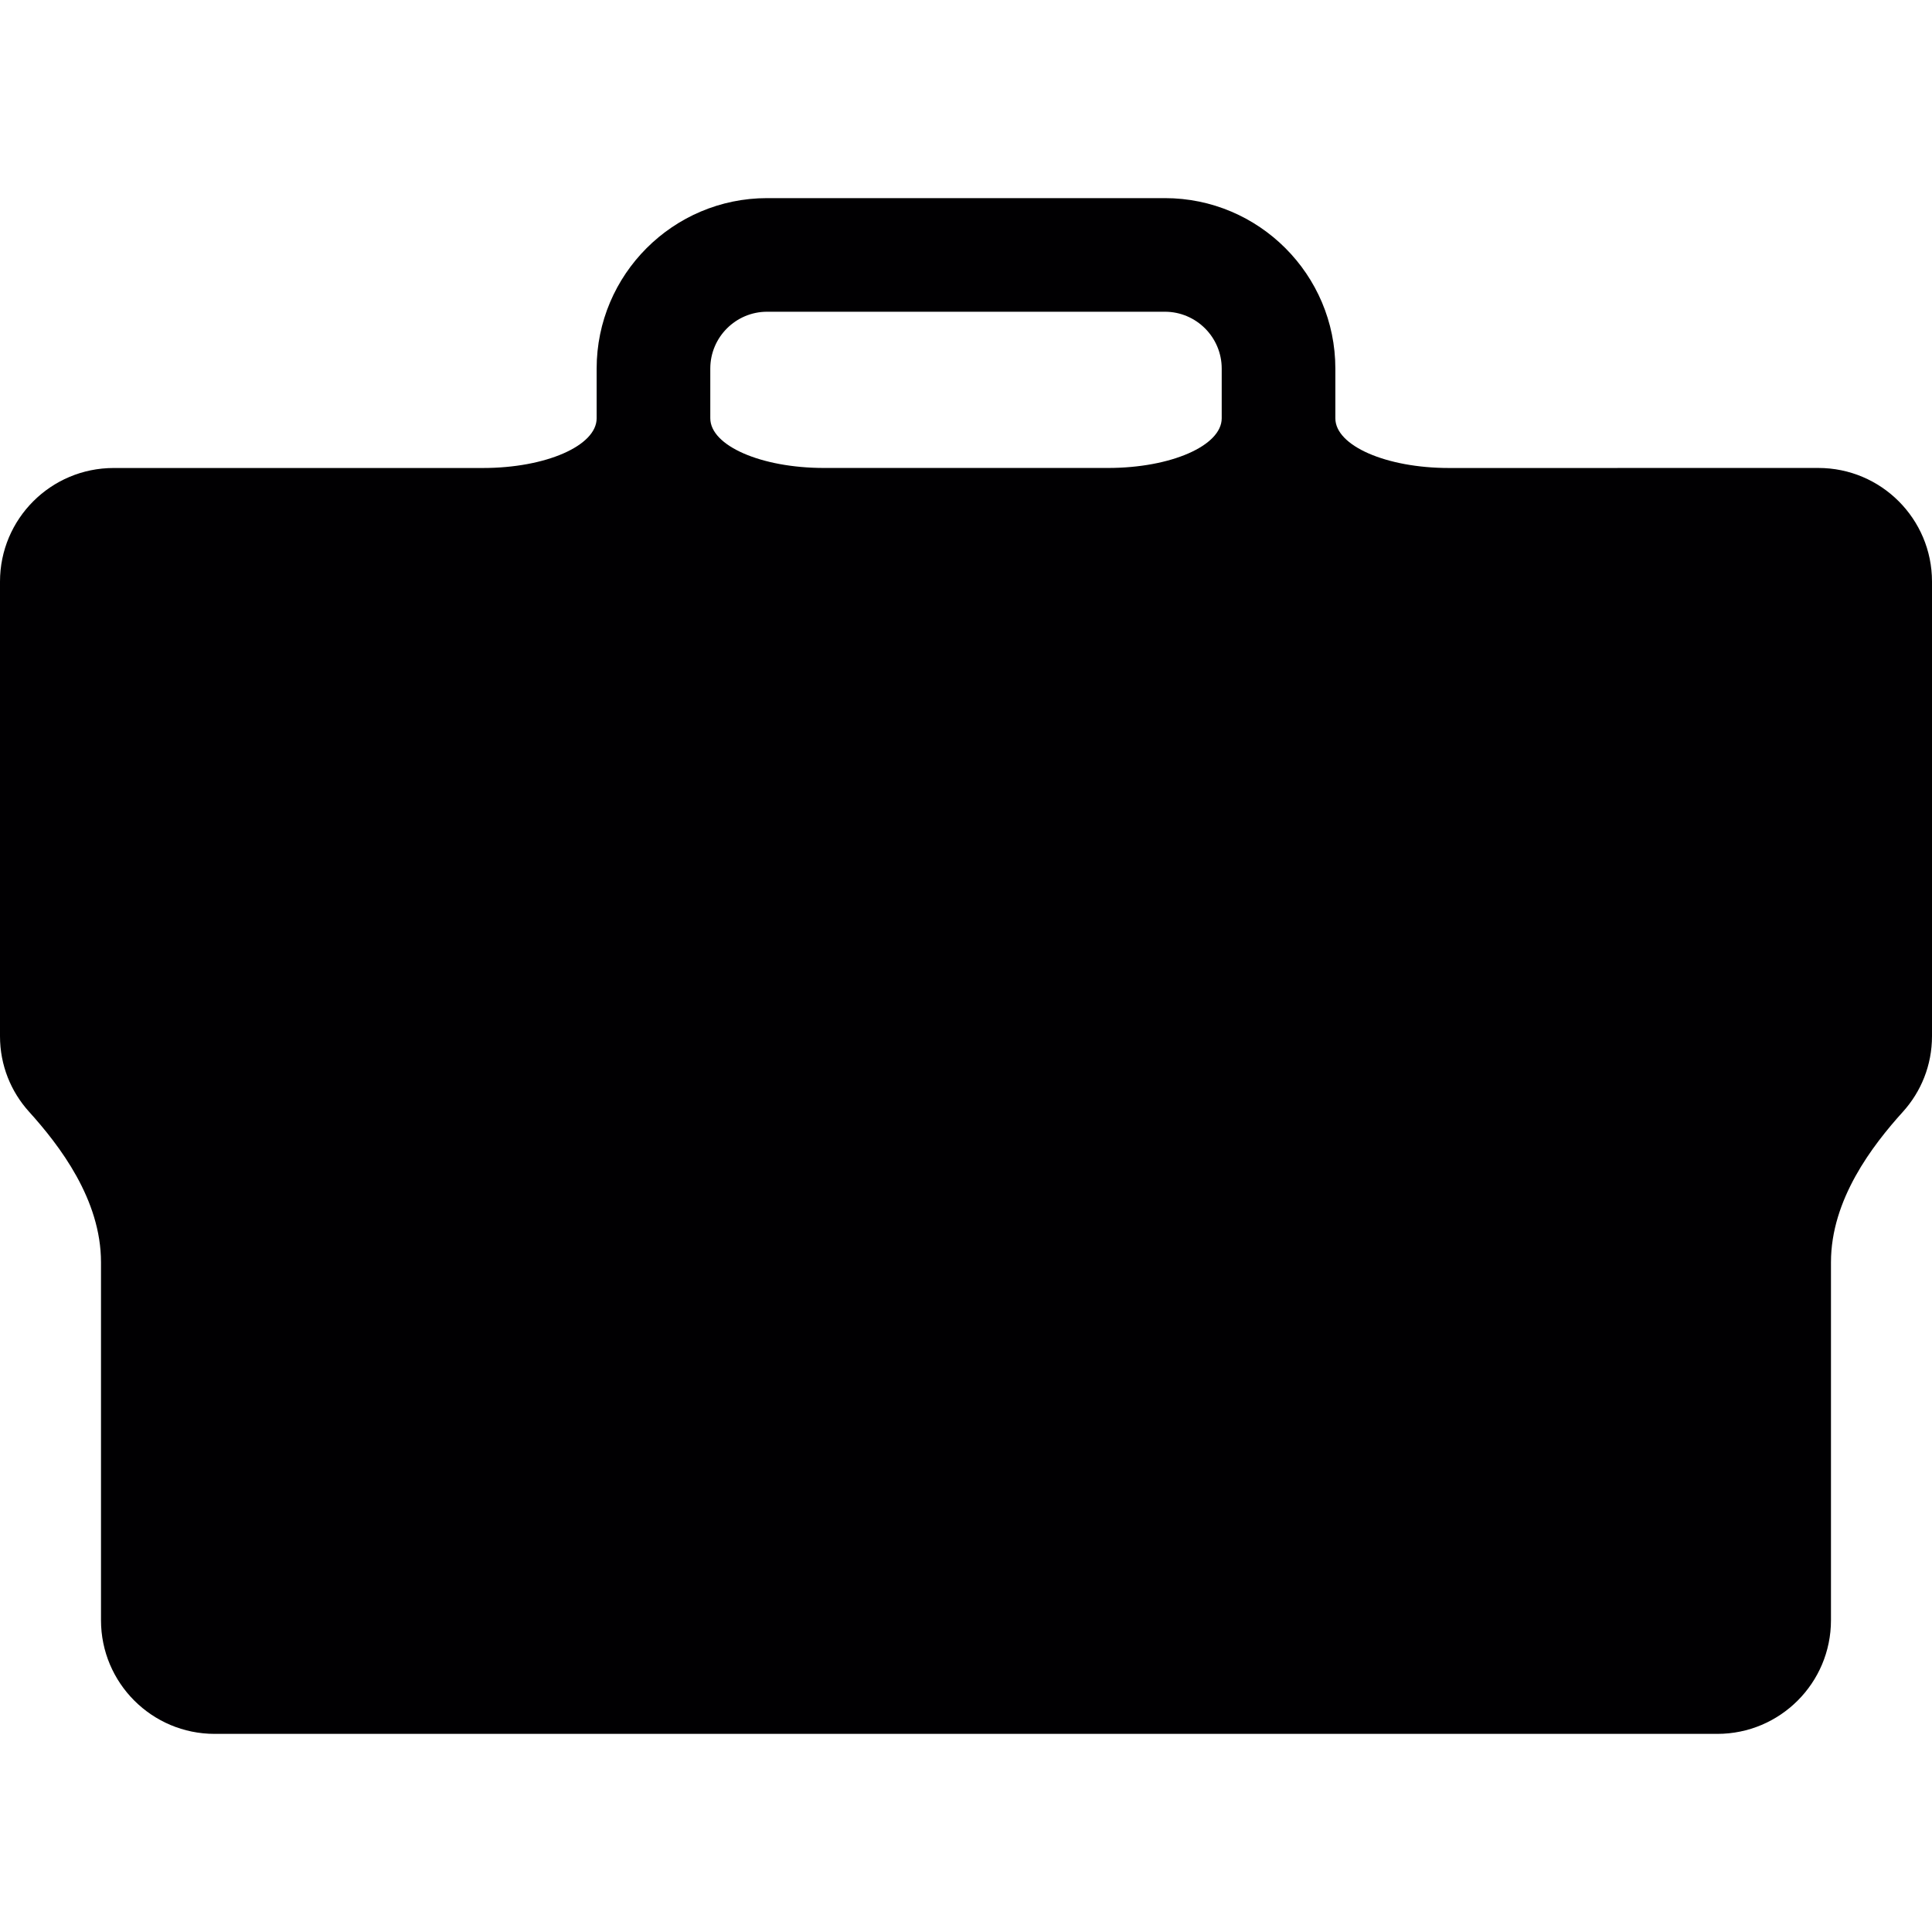 <?xml version="1.0" encoding="iso-8859-1"?>
<!-- Uploaded to: SVG Repo, www.svgrepo.com, Generator: SVG Repo Mixer Tools -->
<svg height="800px" width="800px" version="1.1" id="Capa_1" xmlns="http://www.w3.org/2000/svg" xmlns:xlink="http://www.w3.org/1999/xlink" 
	 viewBox="0 0 51 51" xml:space="preserve">
<g>
	<path style="fill:#010002;" d="M38.25,12.354c-1.657,0-3-0.587-3-1.312V9.73c0-2.481-2.019-4.5-4.5-4.5h-10.5
		c-2.482,0-4.5,2.019-4.5,4.5c0,0,0,0.587,0,1.312s-1.343,1.312-3,1.312H3c-1.657,0-3,1.343-3,3v12c0,0.768,0.29,1.465,0.766,1.992
		c0.808,0.895,1.9,2.317,1.9,3.974v9.45c0,1.657,1.344,3,3,3h39.667c1.656,0,3-1.343,3-3v-9.45c0-1.657,1.092-3.079,1.901-3.974
		C50.71,28.819,51,28.121,51,27.353v-12c0-1.657-1.344-3-3-3L38.25,12.354L38.25,12.354z M20.25,8.229h10.5
		c0.827,0,1.5,0.673,1.5,1.5c0,0,0,0.587,0,1.312s-1.343,1.312-3,1.312h-7.5c-1.657,0-3-0.587-3-1.312V9.729
		C18.75,8.902,19.423,8.229,20.25,8.229z"/>
	<circle style="fill:#010002;" cx="15.333" cy="30.354" r="2.5"/>
	<circle style="fill:#010002;" cx="35.75" cy="30.354" r="2.5"/>
</g>
</svg>
